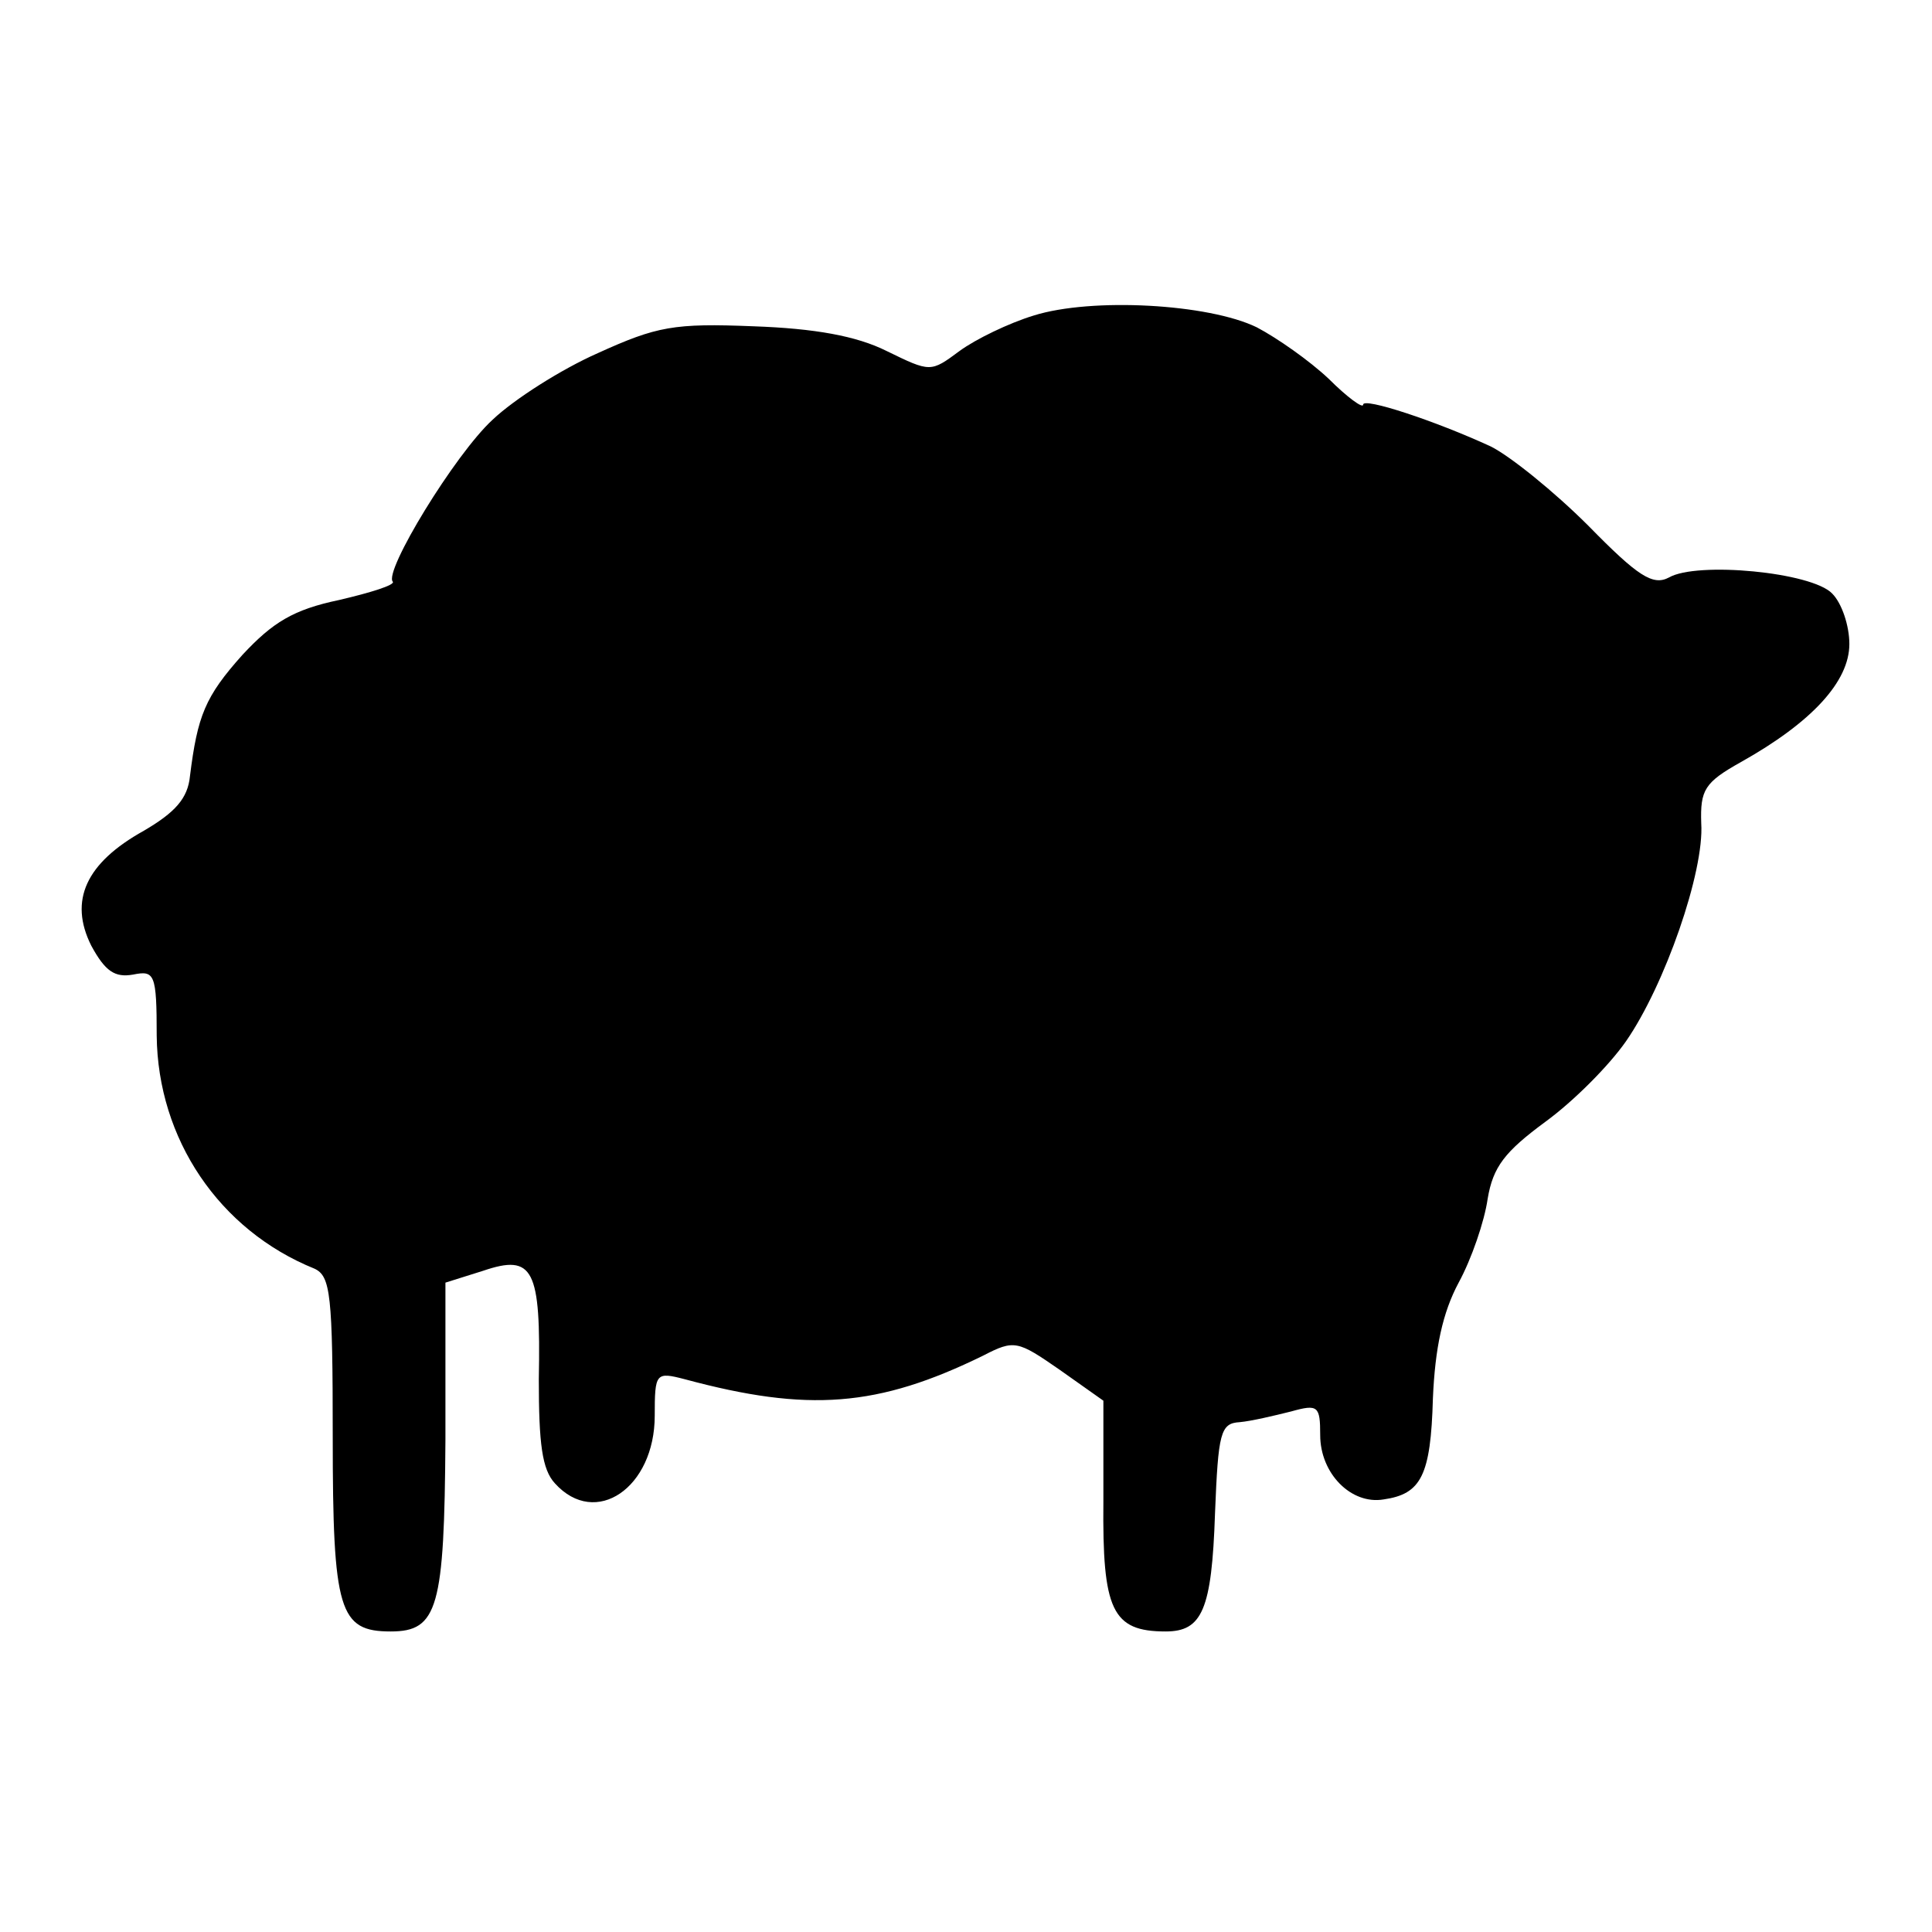 <?xml version="1.0" standalone="no"?>
<!DOCTYPE svg PUBLIC "-//W3C//DTD SVG 20010904//EN"
 "http://www.w3.org/TR/2001/REC-SVG-20010904/DTD/svg10.dtd">
<svg version="1.0" xmlns="http://www.w3.org/2000/svg"
 width="180pt" height="180pt" viewBox="0 0 180 180"
 preserveAspectRatio="xMidYMid meet">
<g transform="translate(0,180) scale(0.1,-0.1)"
fill="#000000" stroke="none">
<path d="M963 1506 c-23 -7 -54 -22 -69 -33 -27 -20 -27 -20 -68 0 -28 14 -67
21 -124 23 -74 3 -90 0 -145 -25 -34 -15 -78 -43 -98 -62 -35 -32 -102 -142
-93 -151 2 -3 -20 -10 -50 -17 -43 -9 -62 -21 -90 -51 -35 -39 -42 -57 -49
-113 -2 -21 -14 -34 -43 -51 -54 -30 -70 -65 -49 -107 13 -24 22 -30 39 -27
20 4 22 1 22 -57 1 -96 58 -181 147 -217 15 -7 17 -24 17 -157 0 -162 6 -181
54 -181 44 0 50 22 51 179 l0 146 35 11 c47 16 54 2 52 -101 0 -60 3 -84 15
-97 38 -42 93 -4 93 63 0 40 1 41 28 34 115 -31 180 -26 278 22 29 15 32 14
71 -13 l41 -29 0 -94 c-1 -101 8 -121 58 -121 34 0 43 20 46 110 3 75 5 84 23
85 11 1 32 6 48 10 25 7 27 5 27 -22 0 -36 29 -65 59 -60 35 5 44 22 46 94 2
47 9 80 24 108 12 22 24 57 27 78 5 30 16 44 54 72 26 19 59 52 75 75 36 52
73 158 70 203 -1 31 3 38 37 57 66 37 101 75 101 110 0 17 -7 38 -16 47 -19
20 -126 30 -152 15 -15 -8 -29 1 -75 48 -32 32 -73 65 -91 74 -52 24 -119 46
-119 39 0 -4 -15 7 -32 24 -18 17 -48 38 -67 48 -45 22 -154 28 -208 11z"/>
</g>
</svg>
